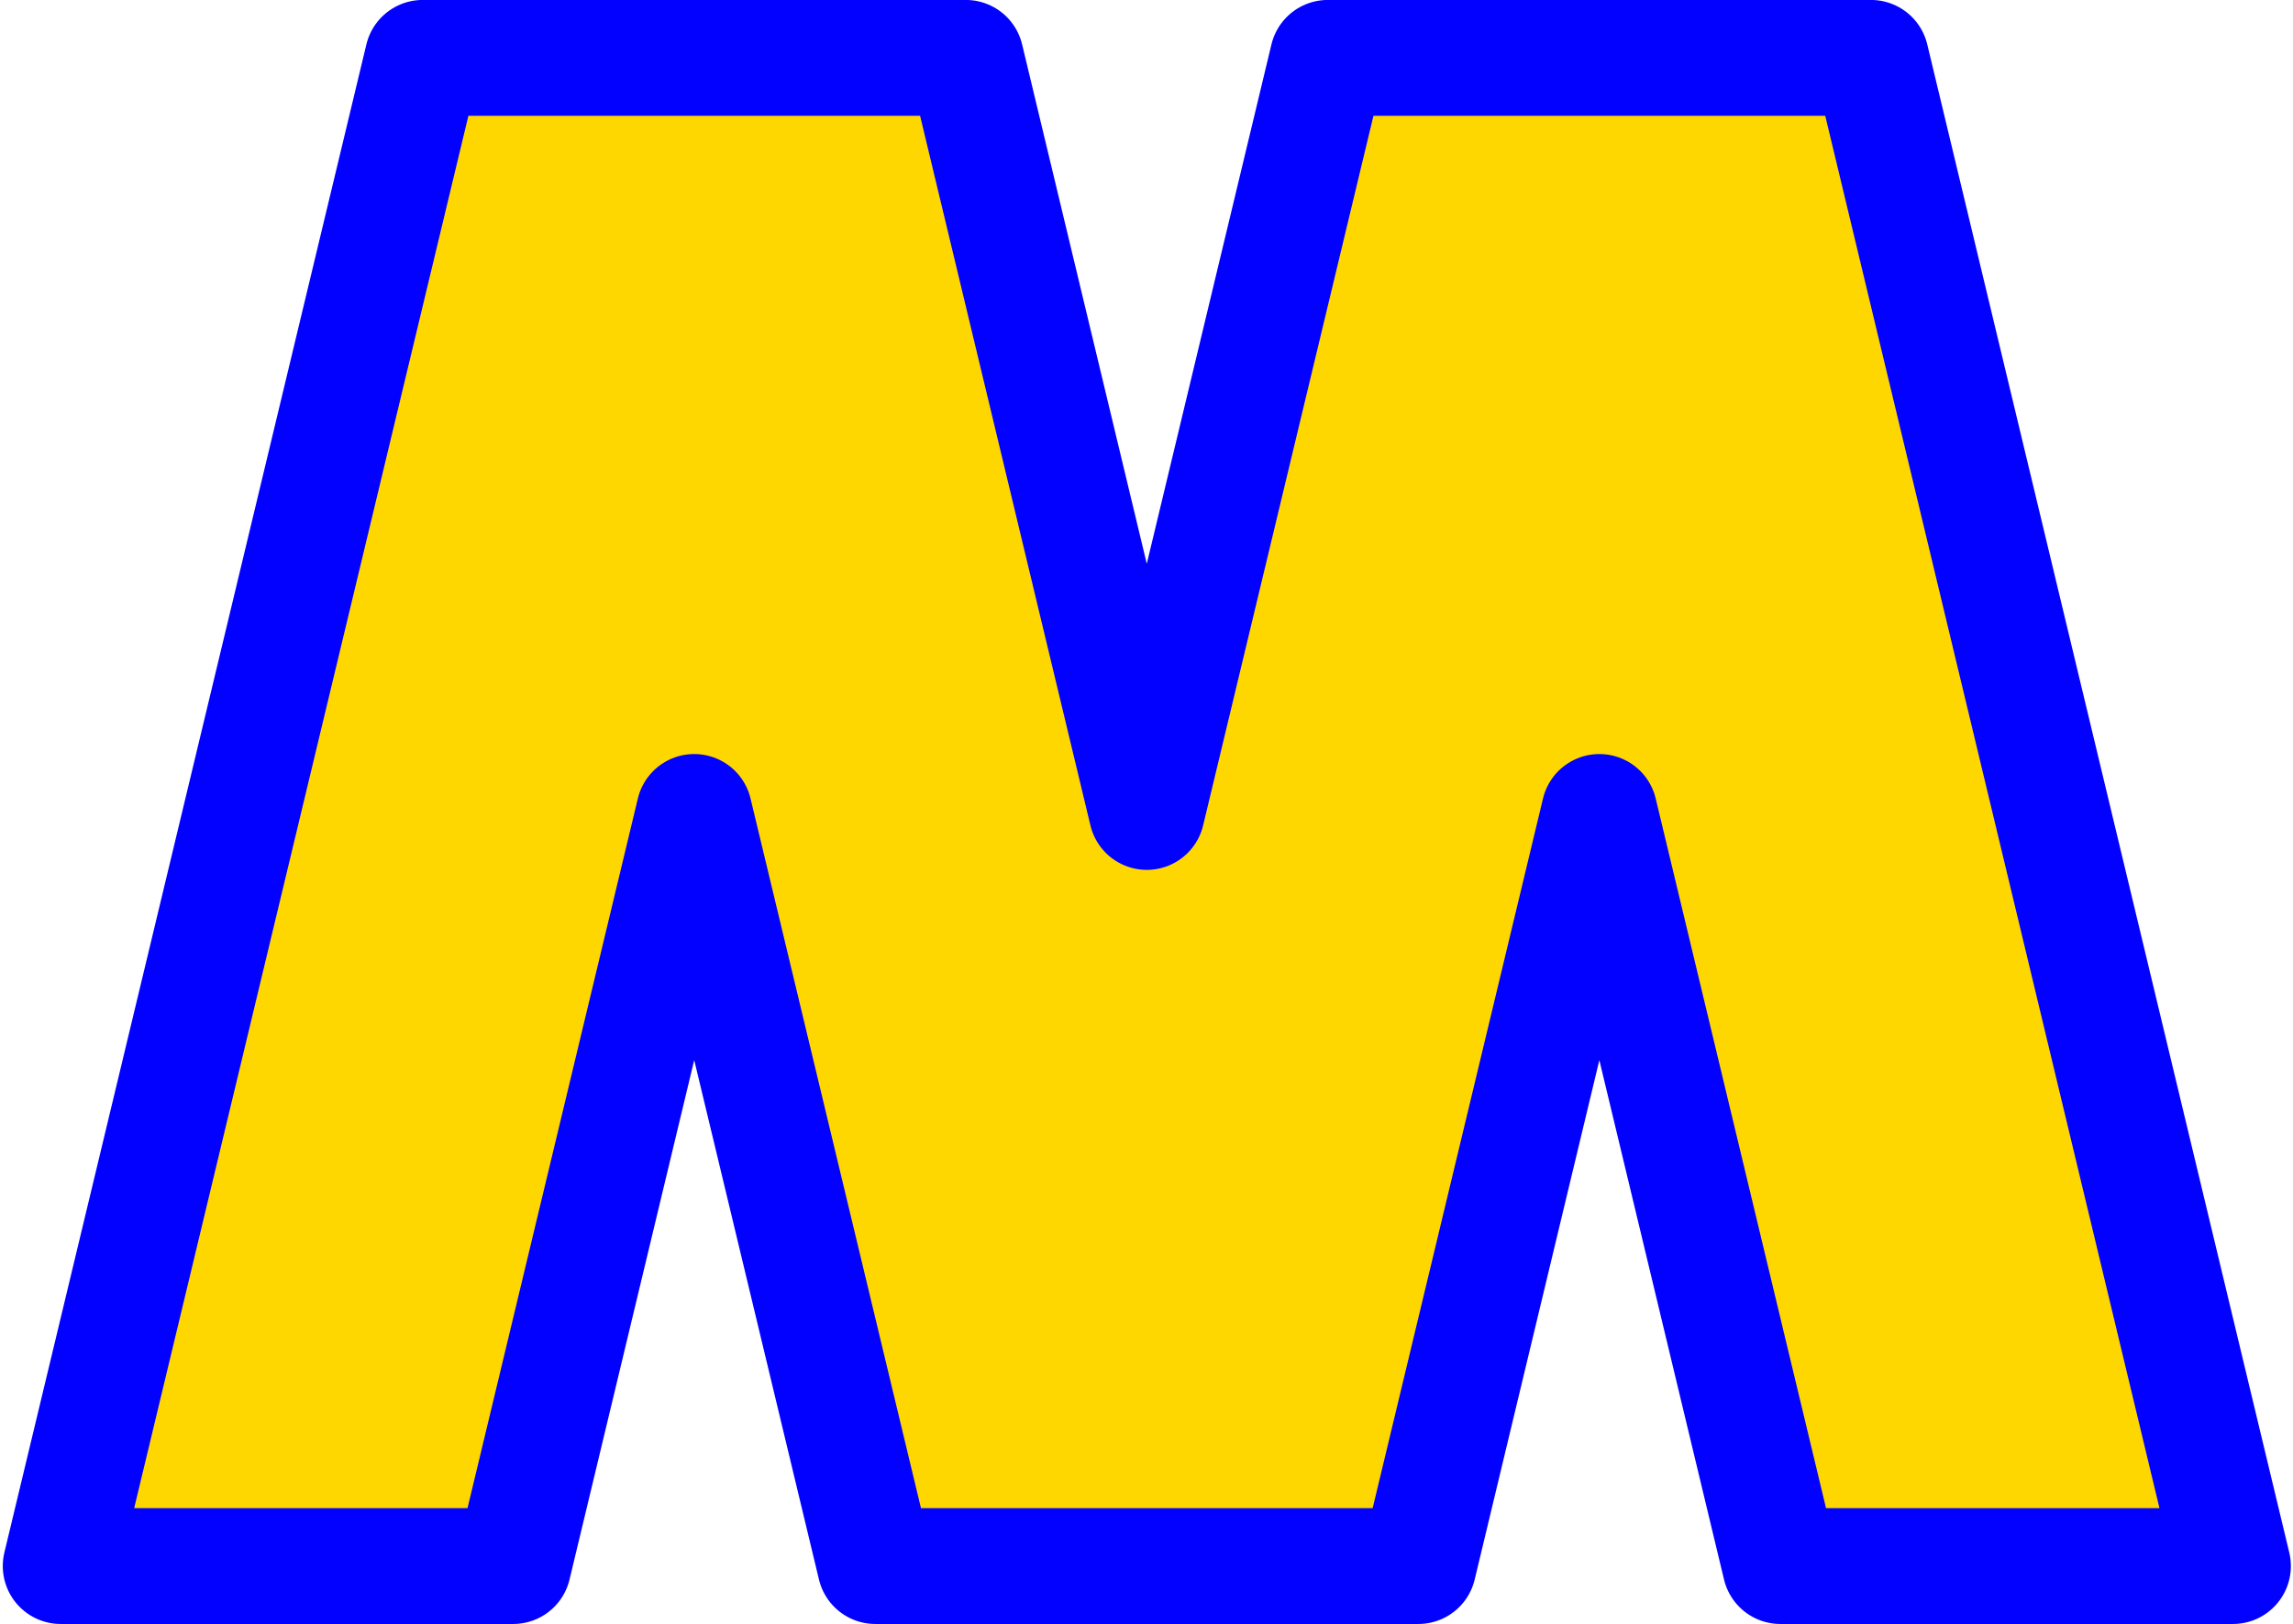 <?xml version="1.0" encoding="UTF-8"?>
<!DOCTYPE svg PUBLIC '-//W3C//DTD SVG 1.0//EN'
          'http://www.w3.org/TR/2001/REC-SVG-20010904/DTD/svg10.dtd'>
<svg clip-rule="evenodd" fill-rule="evenodd" height="175.3" preserveAspectRatio="xMidYMid meet" stroke-linejoin="round" stroke-miterlimit="2" version="1.0" viewBox="162.5 159.5 247.4 175.3" width="247.4" xmlns="http://www.w3.org/2000/svg" xmlns:xlink="http://www.w3.org/1999/xlink" zoomAndPan="magnify"
><g
  ><g
    ><path d="M0 0H500V500H0z" fill="none" transform="translate(.6)"
      /><g id="change1_1"
      ><path d="M7939.1,316.537L7978.16,153.776L8036.75,153.776L8056.28,235.157L8075.81,153.776L8134.41,153.776L8173.47,316.537L8124.64,316.537L8105.11,235.157L8085.58,316.537L8026.99,316.537L8007.45,235.157L7987.92,316.537L7939.1,316.537Z" fill="#ffd700" fill-rule="nonzero" stroke="#0200ff" stroke-width="12.5" transform="translate(-7770.05 11.968)"
      /></g
    ></g
  ></g
></svg
>
